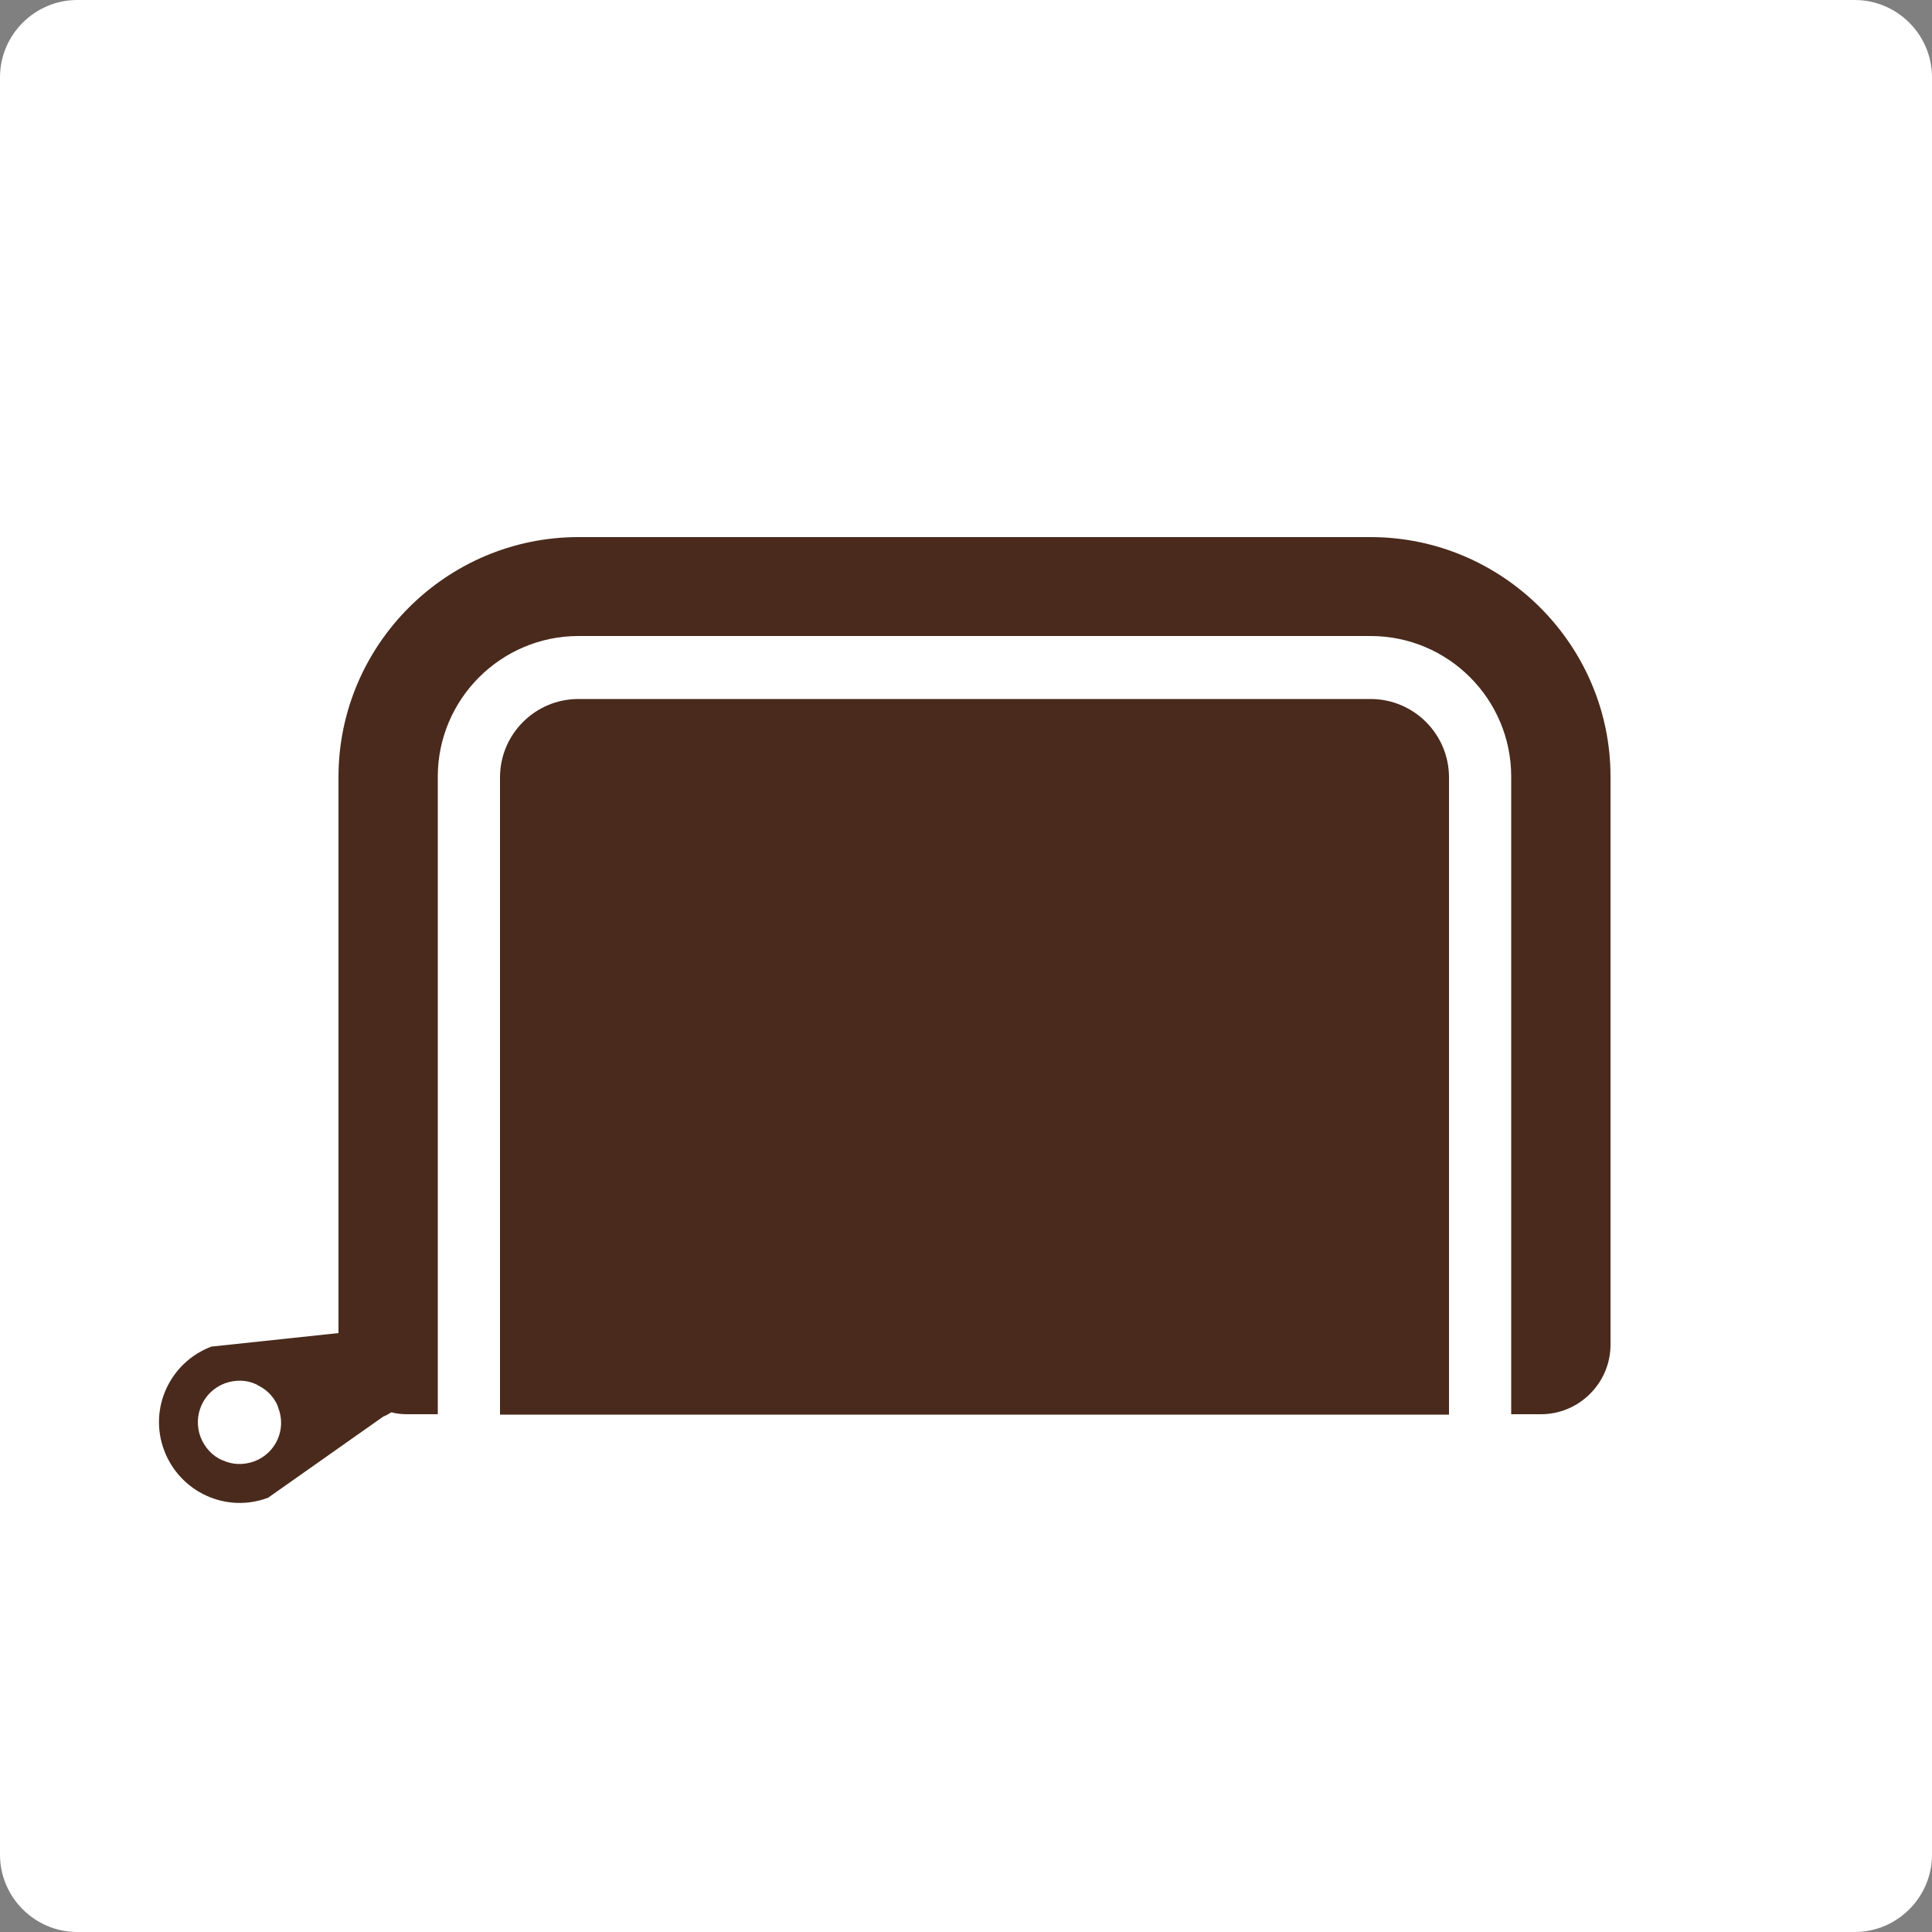 <?xml version="1.0" encoding="utf-8"?>
<!-- Generator: Adobe Illustrator 24.3.0, SVG Export Plug-In . SVG Version: 6.00 Build 0)  -->
<svg version="1.1" id="レイヤー_1" xmlns="http://www.w3.org/2000/svg" xmlns:xlink="http://www.w3.org/1999/xlink" x="0px"
	 y="0px" viewBox="0 0 50 50" style="enable-background:new 0 0 50 50;" xml:space="preserve">
<rect x="0" y="0" width="50" height="50" fill="#808080" stroke="none"/>
<style type="text/css">
	.st0{fill:#FFFFFF;}
	.st1{fill:#492A1C;}
</style>
<g>
	<path class="st0" d="M48,50H2c-1.1,0-2-0.9-2-2V2c0-1.1,0.9-2,2-2h46c1.1,0,2,0.9,2,2v46C50,49.1,49.1,50,48,50z"/>
	<g>
		<g>
			<path class="st1" d="M35.47,18.09h-20.5c-1.12,0-2.03,0.91-2.03,2.03v16.49H37.5V20.12C37.5,19,36.59,18.09,35.47,18.09z"/>
			<path class="st1" d="M35.47,13.9h-20.5c-3.42,0-6.21,2.79-6.21,6.21V34.5l-3.29,0.35c-1.08,0.41-1.63,1.61-1.22,2.69
				c0.41,1.08,1.61,1.63,2.69,1.22l2.98-2.1c0.08-0.03,0.14-0.07,0.21-0.11c0.14,0.04,0.28,0.05,0.43,0.05h0.77v-16.5
				c0-2.01,1.64-3.64,3.64-3.64h20.5c2.01,0,3.64,1.63,3.64,3.64v16.5h0.77c0.99,0,1.8-0.81,1.8-1.8v-14.7
				C41.68,16.69,38.89,13.9,35.47,13.9z M6.58,37.82c-0.28,0.1-0.57,0.09-0.82-0.03c0,0-0.01,0-0.01,0
				c-0.25-0.11-0.45-0.32-0.56-0.6c-0.21-0.56,0.07-1.18,0.63-1.39c0.28-0.1,0.57-0.09,0.82,0.03c0,0,0.01,0,0.01,0.01
				c0.19,0.09,0.35,0.22,0.46,0.4c0,0,0,0,0,0c0.04,0.06,0.07,0.12,0.09,0.19C7.42,36.99,7.14,37.61,6.58,37.82z"/>
		</g>
	</g>
</g>
</svg>
